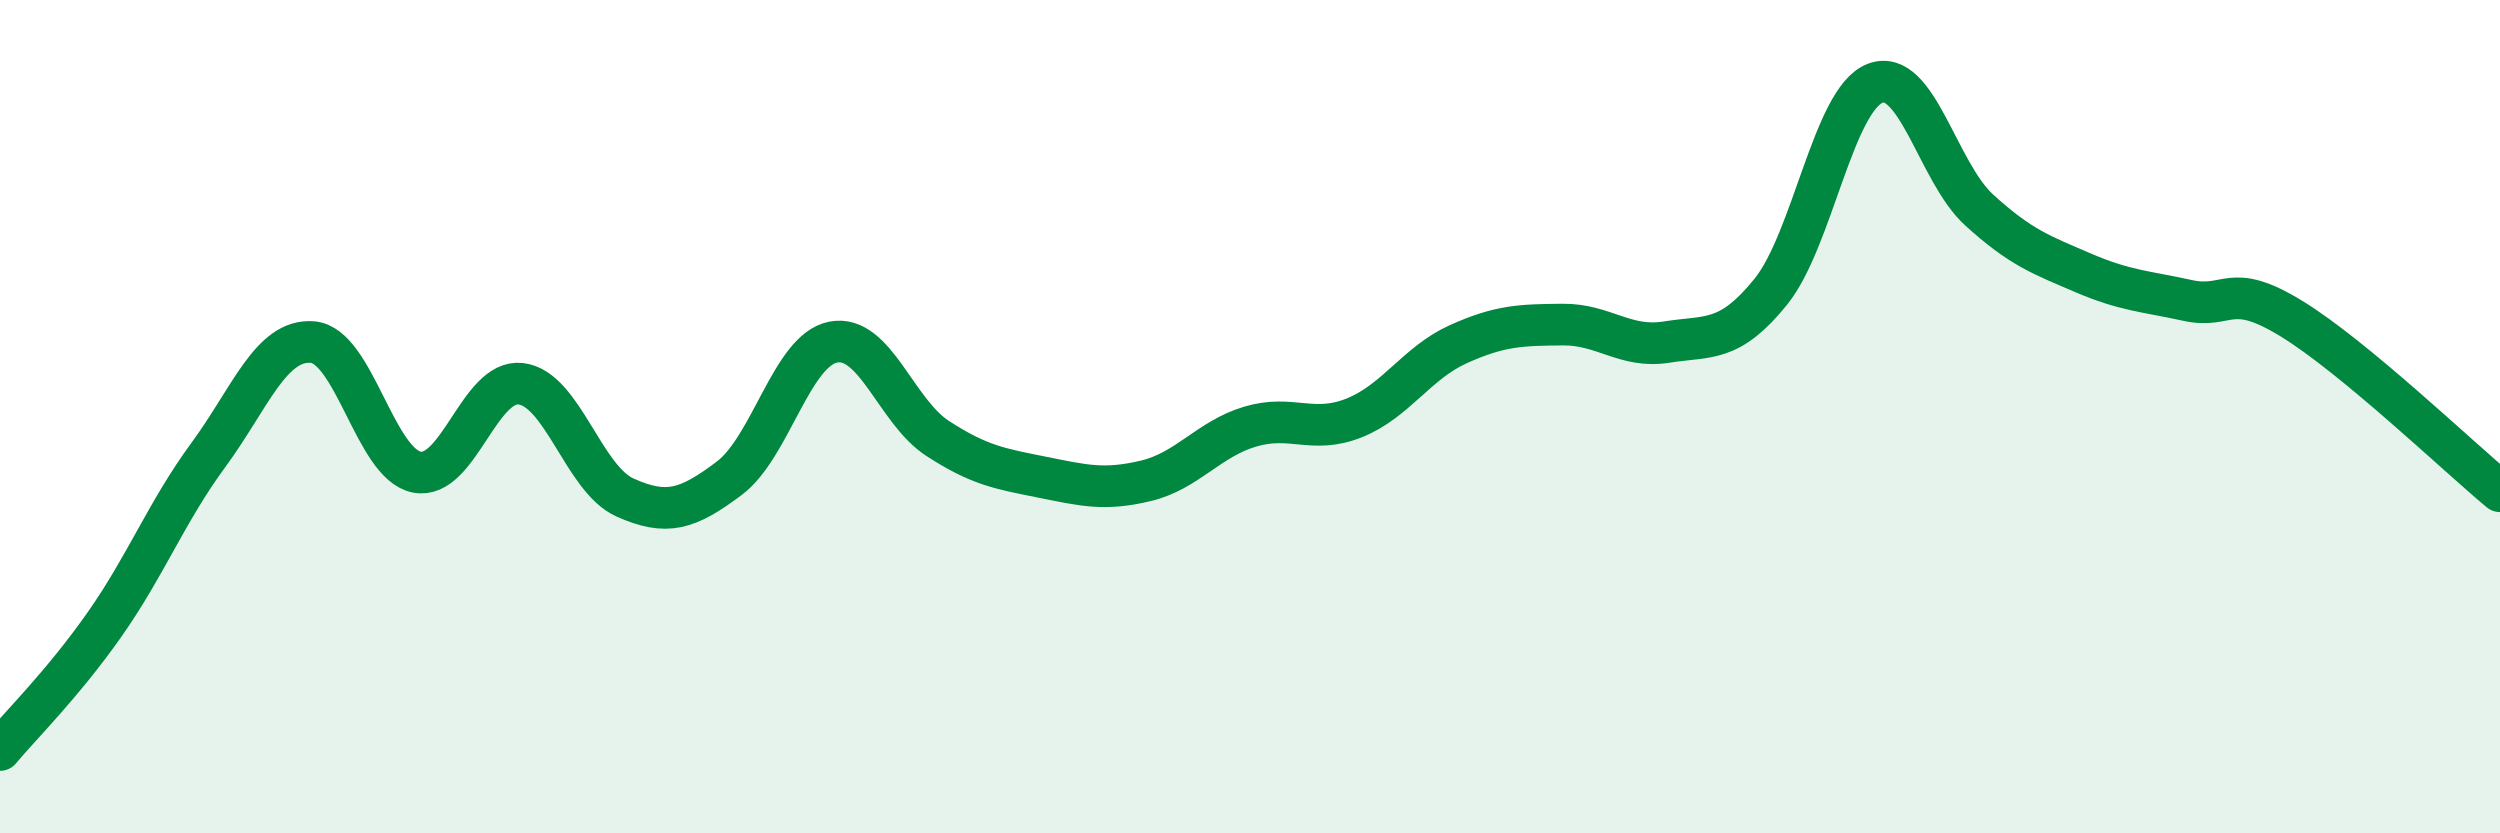 
    <svg width="60" height="20" viewBox="0 0 60 20" xmlns="http://www.w3.org/2000/svg">
      <path
        d="M 0,18 C 0.5,17.4 1.5,16.42 2.5,15 C 3.5,13.58 4,12.28 5,10.92 C 6,9.56 6.5,8.13 7.5,8.21 C 8.5,8.29 9,11.13 10,11.33 C 11,11.53 11.5,9.09 12.5,9.21 C 13.5,9.33 14,11.49 15,11.94 C 16,12.39 16.5,12.23 17.5,11.48 C 18.5,10.73 19,8.4 20,8.21 C 21,8.02 21.5,9.87 22.5,10.52 C 23.5,11.17 24,11.25 25,11.45 C 26,11.65 26.5,11.78 27.5,11.54 C 28.5,11.3 29,10.54 30,10.24 C 31,9.94 31.5,10.43 32.5,10.03 C 33.5,9.63 34,8.71 35,8.26 C 36,7.81 36.5,7.8 37.5,7.79 C 38.5,7.78 39,8.37 40,8.21 C 41,8.05 41.5,8.24 42.5,7 C 43.5,5.76 44,2.39 45,2 C 46,1.61 46.5,4.13 47.5,5.04 C 48.5,5.95 49,6.12 50,6.55 C 51,6.98 51.5,6.99 52.5,7.21 C 53.5,7.43 53.5,6.73 55,7.65 C 56.5,8.57 59,10.96 60,11.79L60 20L0 20Z"
        fill="#008740"
        opacity="0.1"
        stroke-linecap="round"
        stroke-linejoin="round"
      />
      <path
        d="M 0,18 C 0.5,17.4 1.5,16.42 2.5,15 C 3.5,13.58 4,12.28 5,10.92 C 6,9.56 6.5,8.13 7.5,8.21 C 8.5,8.29 9,11.13 10,11.33 C 11,11.53 11.5,9.09 12.5,9.21 C 13.5,9.33 14,11.49 15,11.94 C 16,12.39 16.5,12.23 17.5,11.48 C 18.5,10.73 19,8.4 20,8.21 C 21,8.02 21.5,9.87 22.5,10.52 C 23.5,11.17 24,11.25 25,11.45 C 26,11.65 26.5,11.78 27.5,11.54 C 28.5,11.3 29,10.54 30,10.24 C 31,9.94 31.5,10.43 32.5,10.03 C 33.5,9.63 34,8.71 35,8.26 C 36,7.81 36.5,7.8 37.5,7.79 C 38.5,7.78 39,8.37 40,8.21 C 41,8.05 41.5,8.24 42.5,7 C 43.5,5.76 44,2.39 45,2 C 46,1.61 46.5,4.13 47.5,5.04 C 48.5,5.95 49,6.12 50,6.55 C 51,6.98 51.5,6.99 52.5,7.21 C 53.5,7.43 53.5,6.73 55,7.65 C 56.5,8.57 59,10.96 60,11.79"
        stroke="#008740"
        stroke-width="1"
        fill="none"
        stroke-linecap="round"
        stroke-linejoin="round"
      />
    </svg>
  